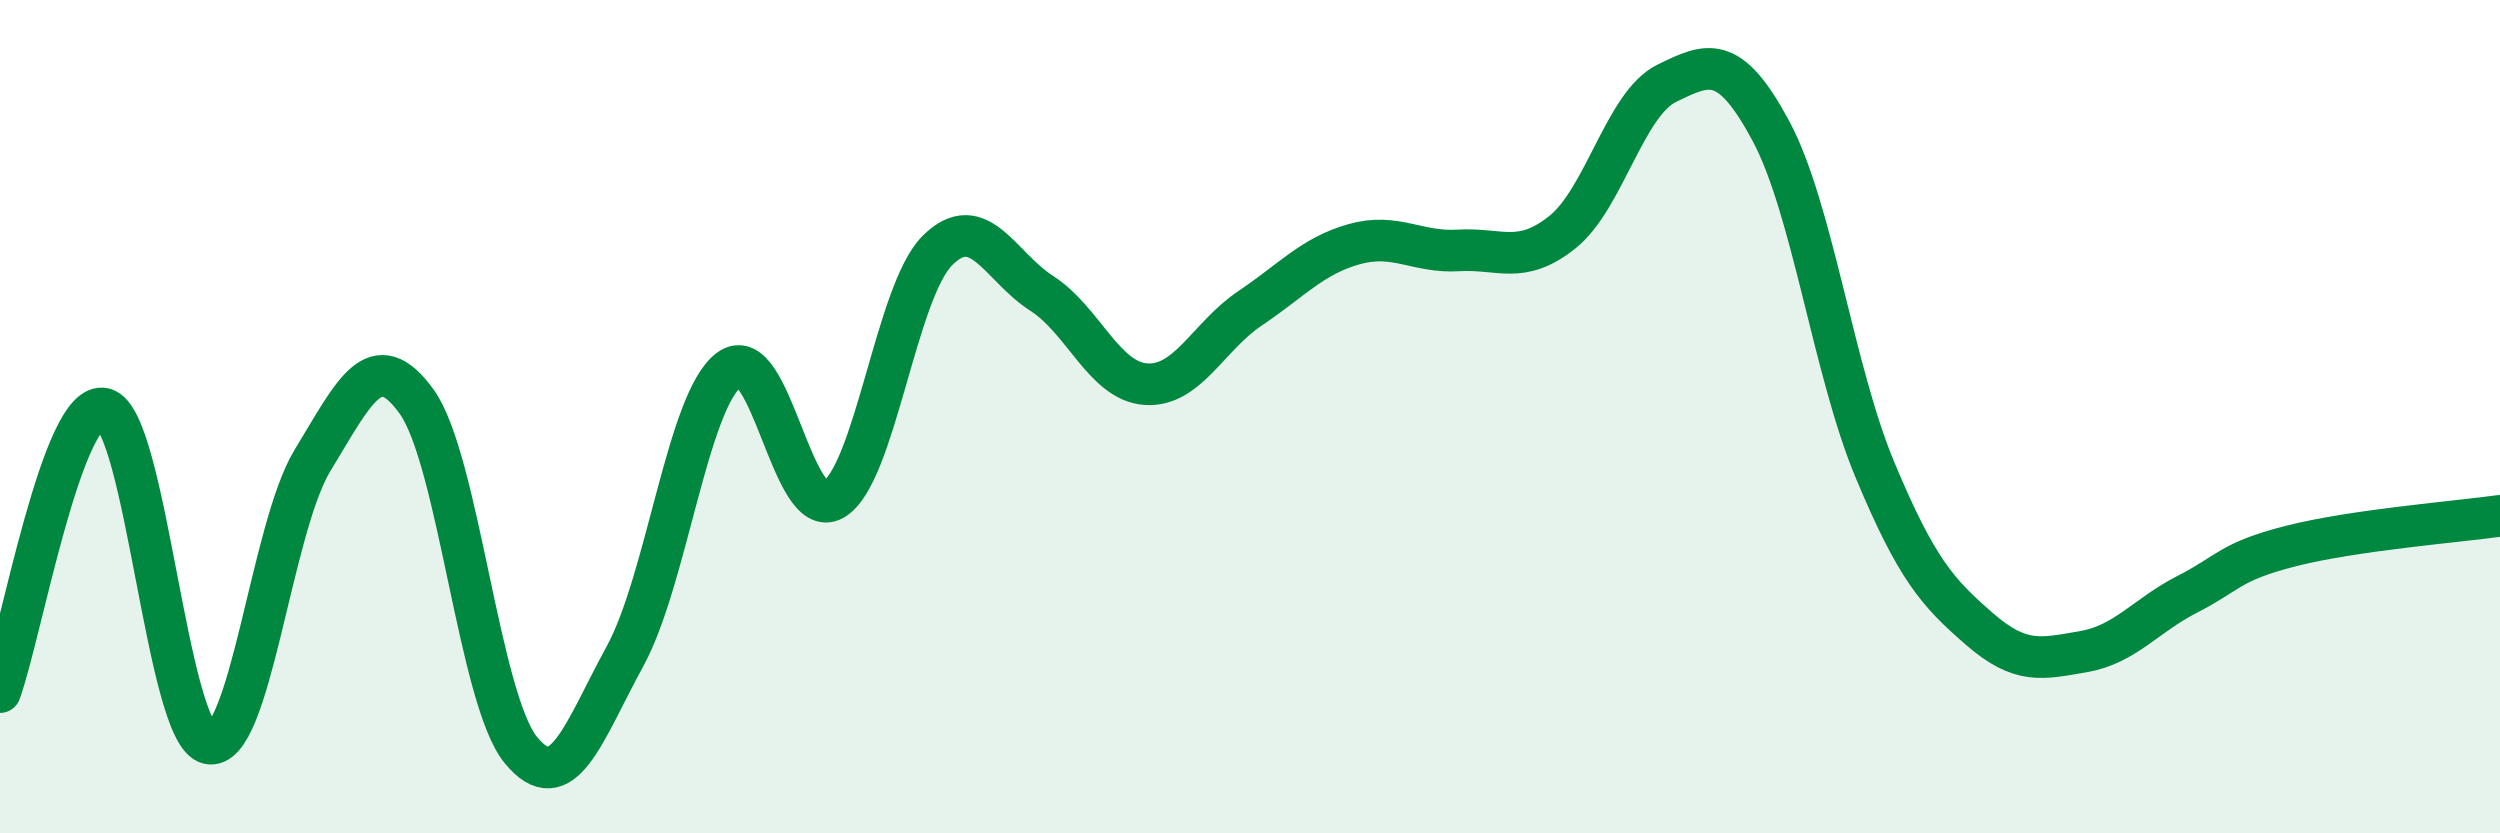 
    <svg width="60" height="20" viewBox="0 0 60 20" xmlns="http://www.w3.org/2000/svg">
      <path
        d="M 0,16.61 C 0.5,15.25 1.5,9.56 2.5,9.81 C 3.5,10.06 4,17.59 5,17.84 C 6,18.09 6.5,12.69 7.5,11.05 C 8.5,9.41 9,8.25 10,9.64 C 11,11.03 11.5,16.78 12.5,18 C 13.5,19.22 14,17.58 15,15.75 C 16,13.92 16.5,9.62 17.5,8.87 C 18.5,8.12 19,12.56 20,11.99 C 21,11.42 21.5,7 22.5,6.01 C 23.5,5.02 24,6.4 25,7.04 C 26,7.68 26.5,9.15 27.5,9.22 C 28.5,9.29 29,8.07 30,7.4 C 31,6.73 31.5,6.14 32.5,5.86 C 33.5,5.58 34,6.07 35,6.01 C 36,5.95 36.5,6.37 37.5,5.57 C 38.5,4.77 39,2.49 40,2 C 41,1.51 41.5,1.28 42.5,3.14 C 43.5,5 44,8.89 45,11.28 C 46,13.67 46.5,14.22 47.5,15.09 C 48.5,15.96 49,15.81 50,15.64 C 51,15.47 51.5,14.77 52.5,14.26 C 53.5,13.75 53.5,13.48 55,13.1 C 56.5,12.72 59,12.52 60,12.38L60 20L0 20Z"
        fill="#008740"
        opacity="0.1"
        stroke-linecap="round"
        stroke-linejoin="round"
      />
      <path
        d="M 0,16.61 C 0.5,15.25 1.5,9.56 2.5,9.81 C 3.5,10.06 4,17.59 5,17.84 C 6,18.09 6.5,12.69 7.5,11.05 C 8.5,9.41 9,8.25 10,9.64 C 11,11.03 11.5,16.78 12.5,18 C 13.5,19.22 14,17.58 15,15.75 C 16,13.92 16.5,9.62 17.5,8.87 C 18.5,8.12 19,12.56 20,11.99 C 21,11.42 21.5,7 22.5,6.01 C 23.5,5.02 24,6.4 25,7.04 C 26,7.68 26.5,9.15 27.5,9.22 C 28.5,9.29 29,8.07 30,7.4 C 31,6.73 31.5,6.14 32.5,5.86 C 33.5,5.58 34,6.07 35,6.01 C 36,5.95 36.5,6.37 37.5,5.57 C 38.5,4.77 39,2.49 40,2 C 41,1.51 41.5,1.28 42.5,3.14 C 43.5,5 44,8.89 45,11.28 C 46,13.67 46.5,14.22 47.5,15.09 C 48.5,15.96 49,15.81 50,15.64 C 51,15.47 51.5,14.77 52.5,14.26 C 53.5,13.75 53.5,13.48 55,13.1 C 56.5,12.72 59,12.52 60,12.38"
        stroke="#008740"
        stroke-width="1"
        fill="none"
        stroke-linecap="round"
        stroke-linejoin="round"
      />
    </svg>
  